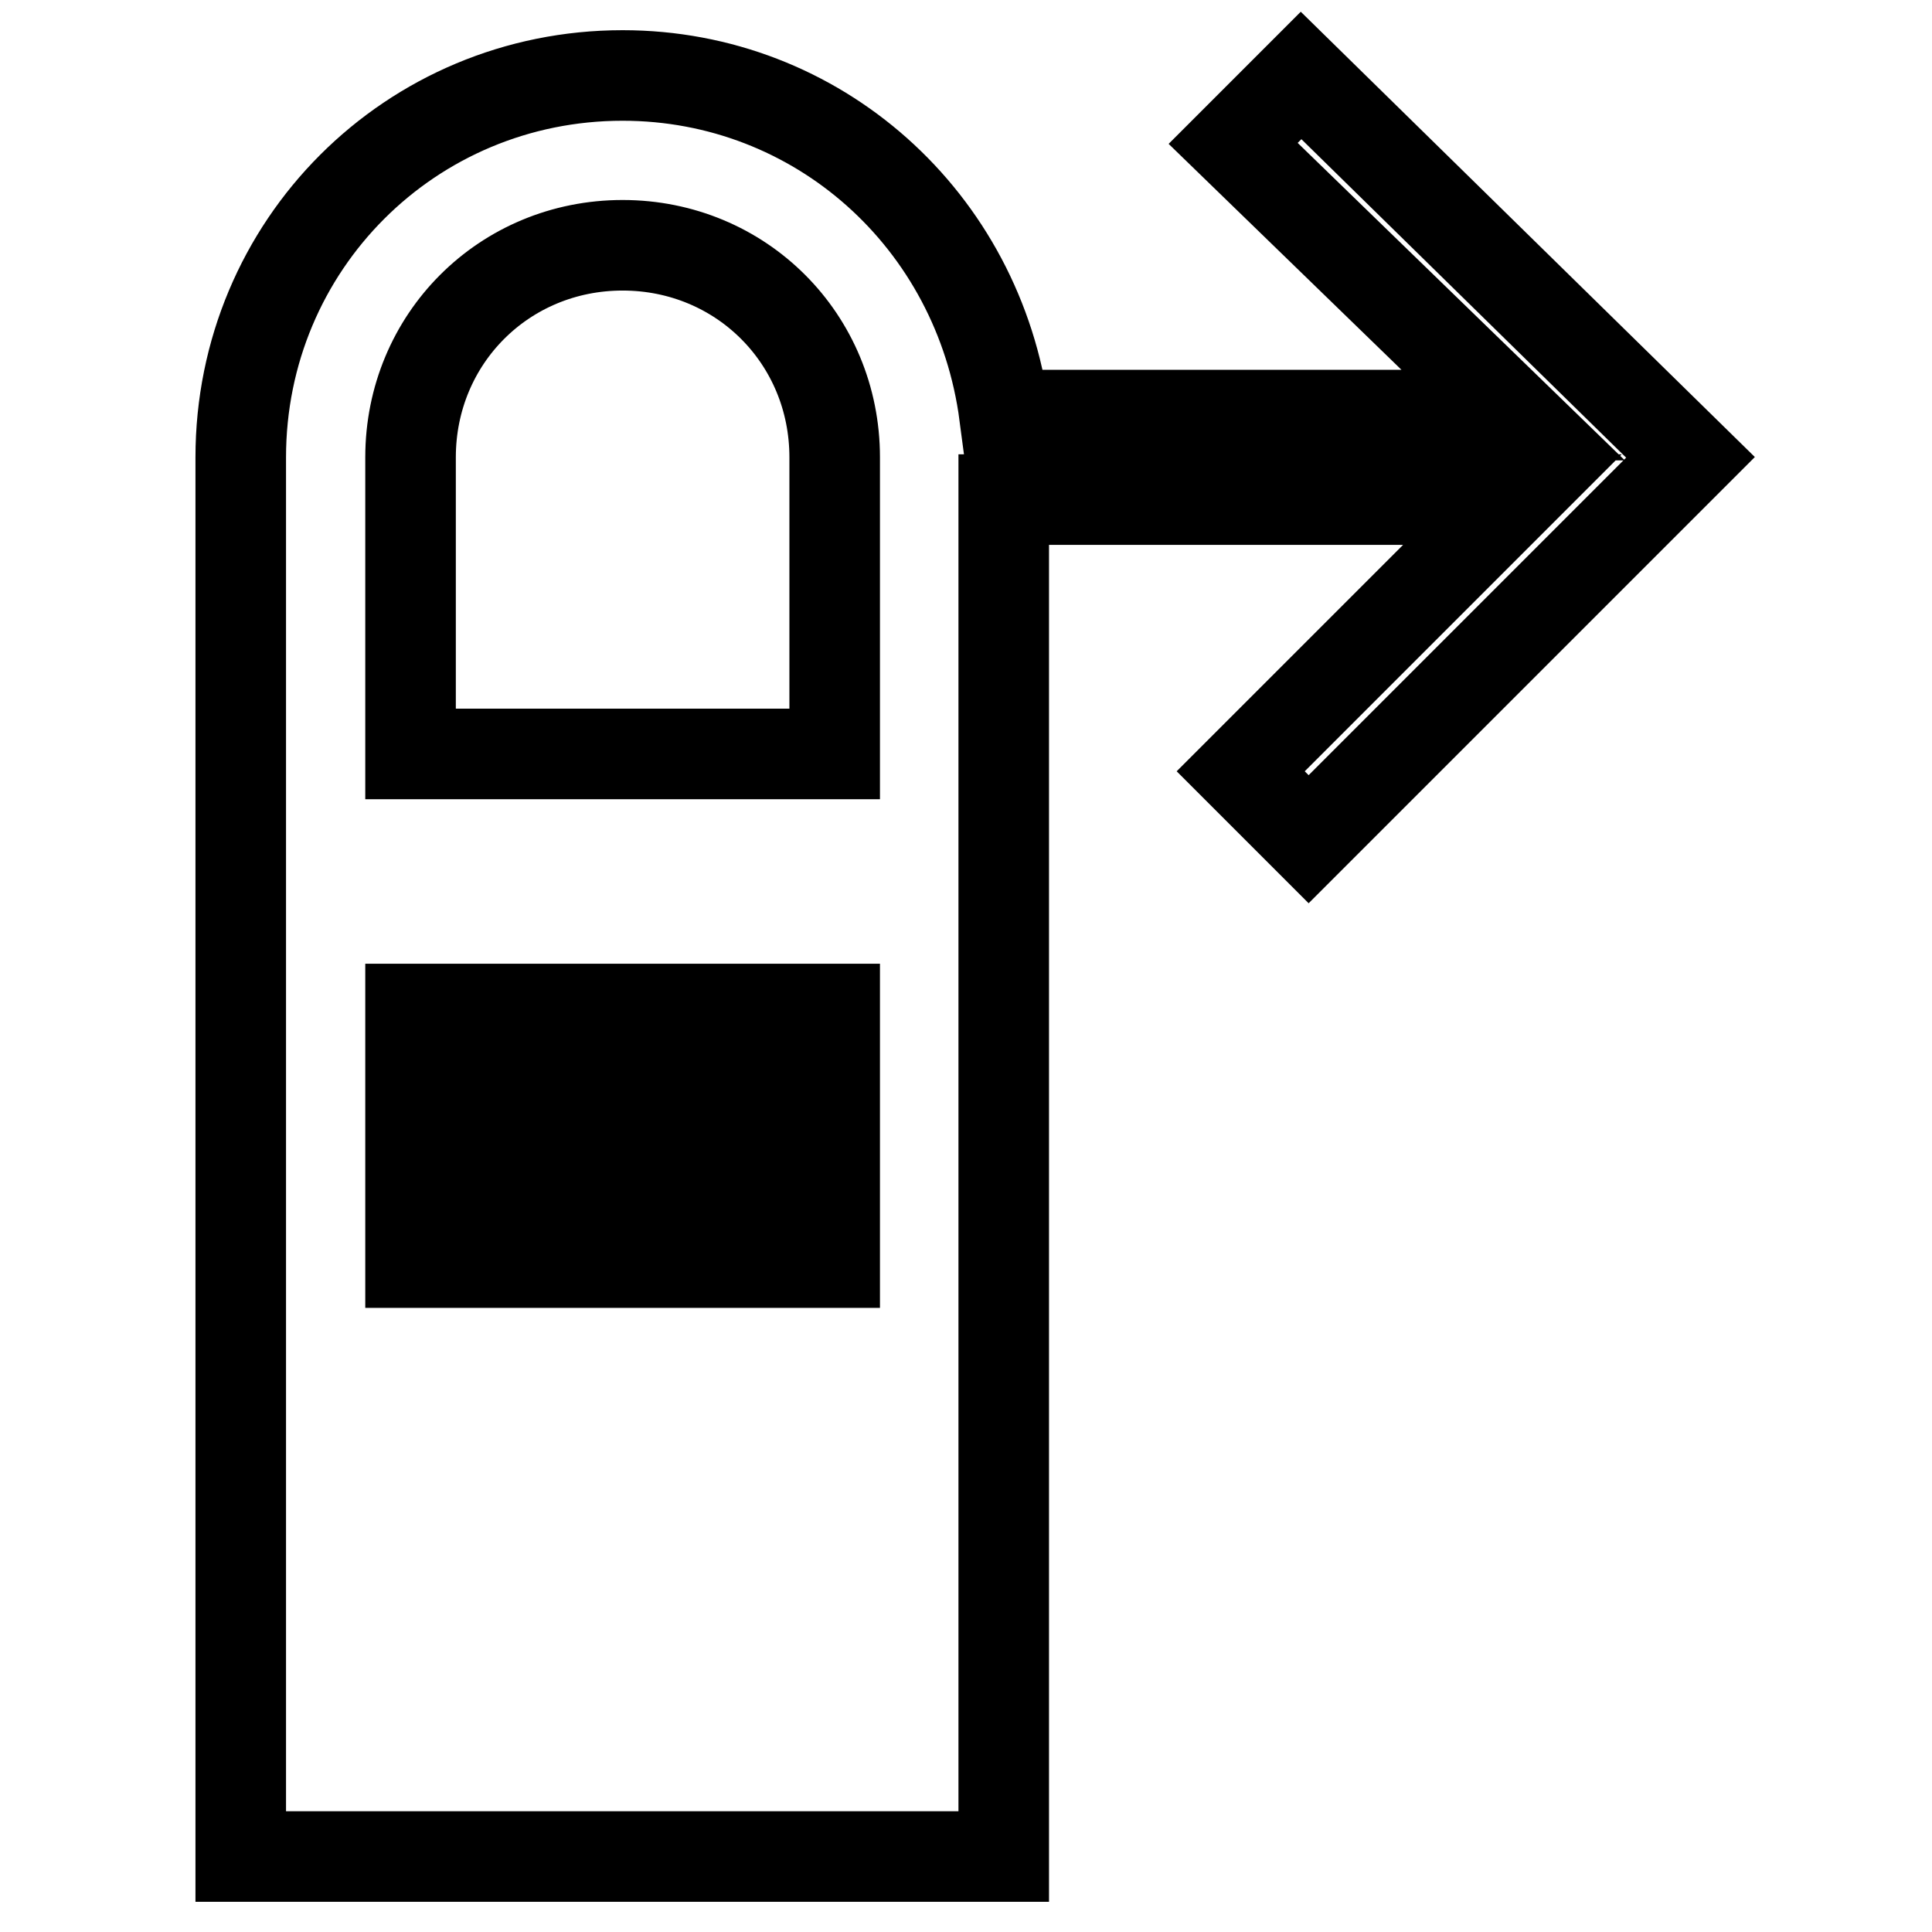 <?xml version="1.0" encoding="utf-8"?>
<!-- Svg Vector Icons : http://www.onlinewebfonts.com/icon -->
<!DOCTYPE svg PUBLIC "-//W3C//DTD SVG 1.1//EN" "http://www.w3.org/Graphics/SVG/1.1/DTD/svg11.dtd">
<svg version="1.1" xmlns="http://www.w3.org/2000/svg" xmlns:xlink="http://www.w3.org/1999/xlink" x="0px" y="0px" viewBox="0 0 256 256" enable-background="new 0 0 256 256" xml:space="preserve">
<g><g><g><path stroke-width="12" fill-opacity="0" stroke="#000000"  d="M172.4,10l-9,9l37.1,36h-67.4C129.7,29.1,108.3,10,82.5,10c-28.1,0-50.6,22.5-50.6,50.6V246h101.1V66.2h67.4l-36,36l9,9l50.6-50.6L172.4,10z M110.6,167.3H54.4v-11.2h56.2L110.6,167.3L110.6,167.3z M110.6,144.9H54.4v-11.2h56.2L110.6,144.9L110.6,144.9z M110.6,99.9H54.4V60.6c0-15.7,12.4-28.1,28.1-28.1c15.7,0,28.1,12.4,28.1,28.1V99.9L110.6,99.9z"/></g><g></g><g></g><g></g><g></g><g></g><g></g><g></g><g></g><g></g><g></g><g></g><g></g><g></g><g></g><g></g></g></g>
</svg>